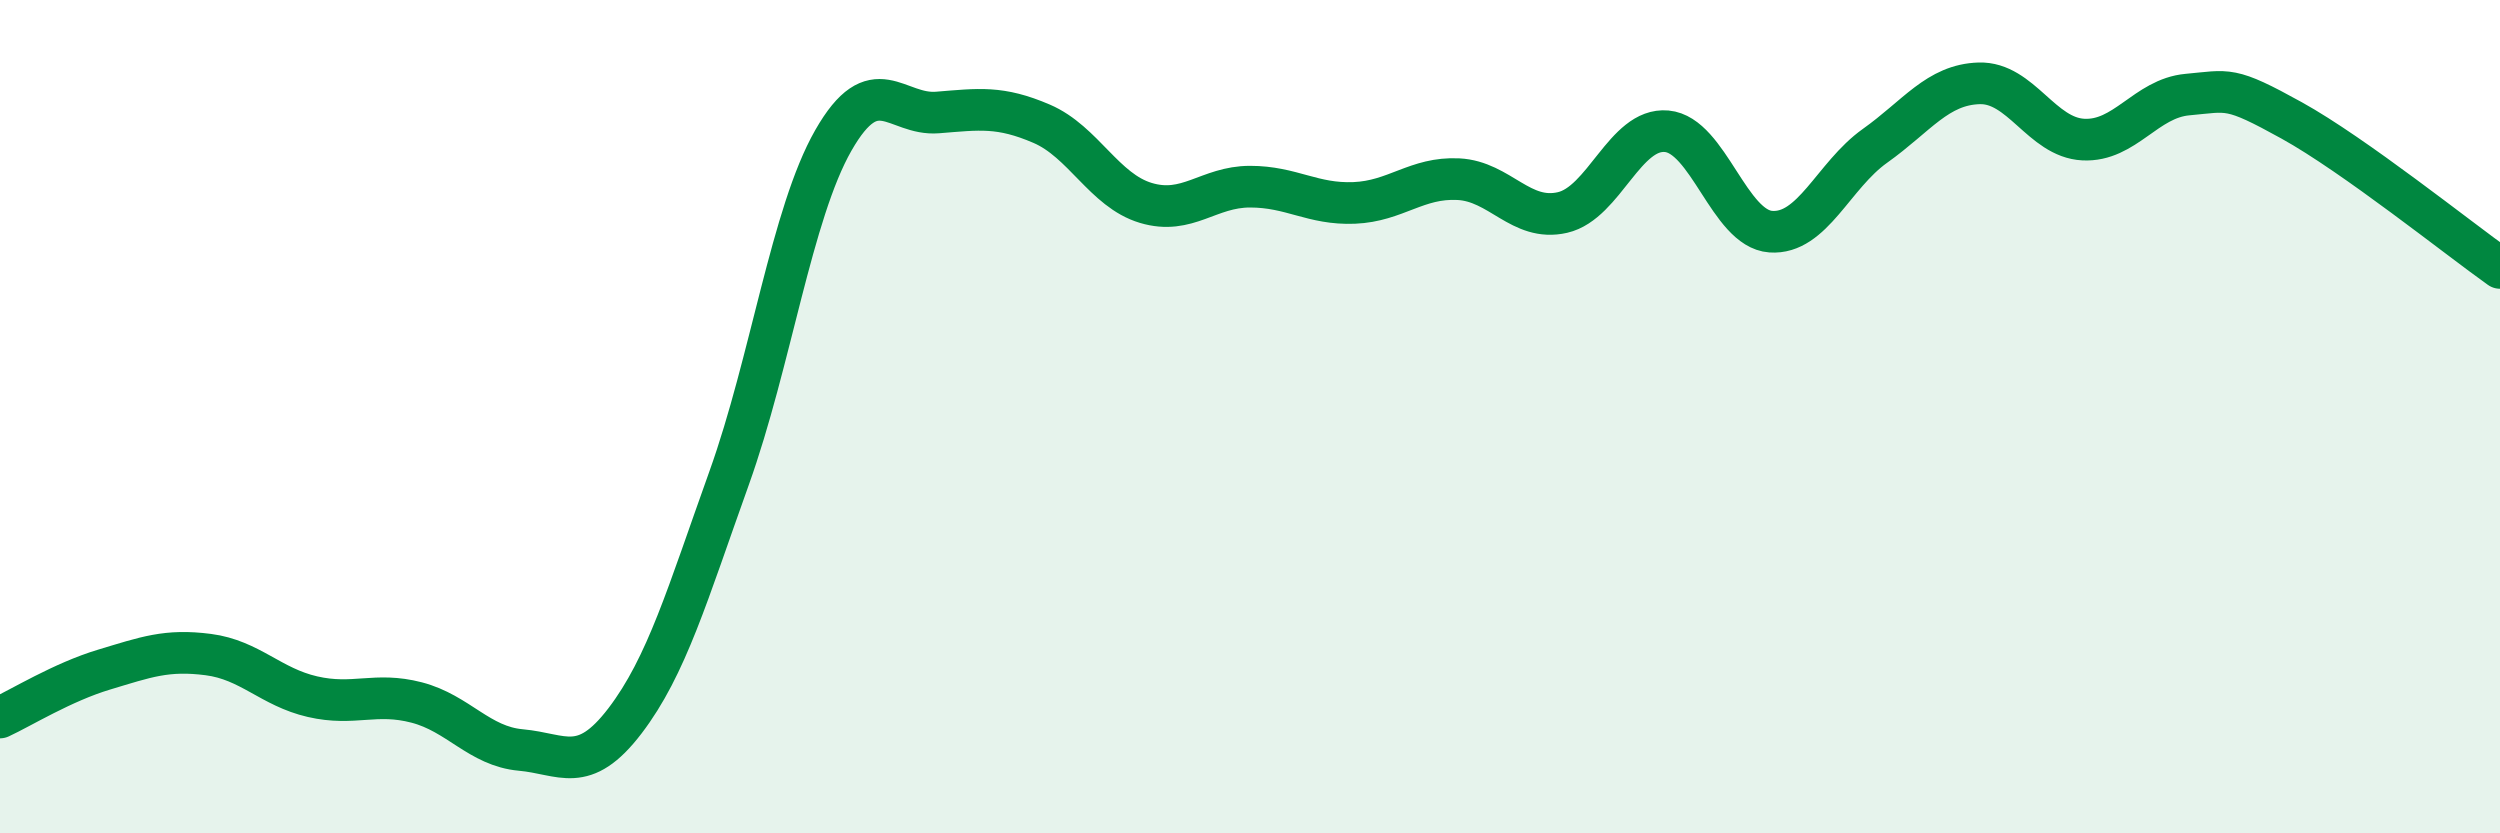 
    <svg width="60" height="20" viewBox="0 0 60 20" xmlns="http://www.w3.org/2000/svg">
      <path
        d="M 0,17.22 C 0.5,16.99 1.5,16.37 2.5,16.07 C 3.5,15.77 4,15.58 5,15.71 C 6,15.84 6.5,16.49 7.5,16.72 C 8.5,16.95 9,16.6 10,16.86 C 11,17.12 11.5,17.91 12.5,18 C 13.5,18.09 14,18.61 15,17.3 C 16,15.99 16.5,14.26 17.5,11.47 C 18.5,8.68 19,5.12 20,3.37 C 21,1.62 21.5,2.78 22.5,2.7 C 23.5,2.62 24,2.54 25,2.97 C 26,3.4 26.5,4.57 27.5,4.87 C 28.5,5.17 29,4.48 30,4.48 C 31,4.48 31.5,4.91 32.5,4.87 C 33.5,4.83 34,4.25 35,4.3 C 36,4.35 36.5,5.33 37.5,5.1 C 38.5,4.87 39,3.06 40,3.15 C 41,3.24 41.5,5.49 42.5,5.56 C 43.5,5.63 44,4.21 45,3.5 C 46,2.79 46.5,2.03 47.5,2 C 48.5,1.97 49,3.3 50,3.35 C 51,3.4 51.5,2.36 52.5,2.27 C 53.5,2.18 53.5,2.06 55,2.89 C 56.5,3.72 59,5.72 60,6.43L60 20L0 20Z"
        fill="#008740"
        opacity="0.1"
        stroke-linecap="round"
        stroke-linejoin="round"
      />
      <path
        d="M 0,17.22 C 0.5,16.99 1.5,16.37 2.5,16.07 C 3.5,15.77 4,15.58 5,15.71 C 6,15.84 6.5,16.49 7.5,16.72 C 8.5,16.95 9,16.6 10,16.86 C 11,17.12 11.5,17.91 12.5,18 C 13.5,18.09 14,18.61 15,17.3 C 16,15.99 16.5,14.26 17.5,11.47 C 18.5,8.68 19,5.12 20,3.37 C 21,1.62 21.5,2.78 22.5,2.7 C 23.5,2.62 24,2.54 25,2.97 C 26,3.4 26.5,4.57 27.5,4.87 C 28.5,5.17 29,4.48 30,4.48 C 31,4.48 31.5,4.91 32.5,4.87 C 33.5,4.83 34,4.25 35,4.3 C 36,4.35 36.5,5.33 37.5,5.1 C 38.5,4.87 39,3.06 40,3.15 C 41,3.24 41.5,5.49 42.5,5.56 C 43.5,5.63 44,4.21 45,3.5 C 46,2.79 46.5,2.03 47.5,2 C 48.5,1.97 49,3.3 50,3.35 C 51,3.4 51.5,2.36 52.5,2.27 C 53.5,2.18 53.5,2.06 55,2.89 C 56.5,3.72 59,5.72 60,6.43"
        stroke="#008740"
        stroke-width="1"
        fill="none"
        stroke-linecap="round"
        stroke-linejoin="round"
      />
    </svg>
  